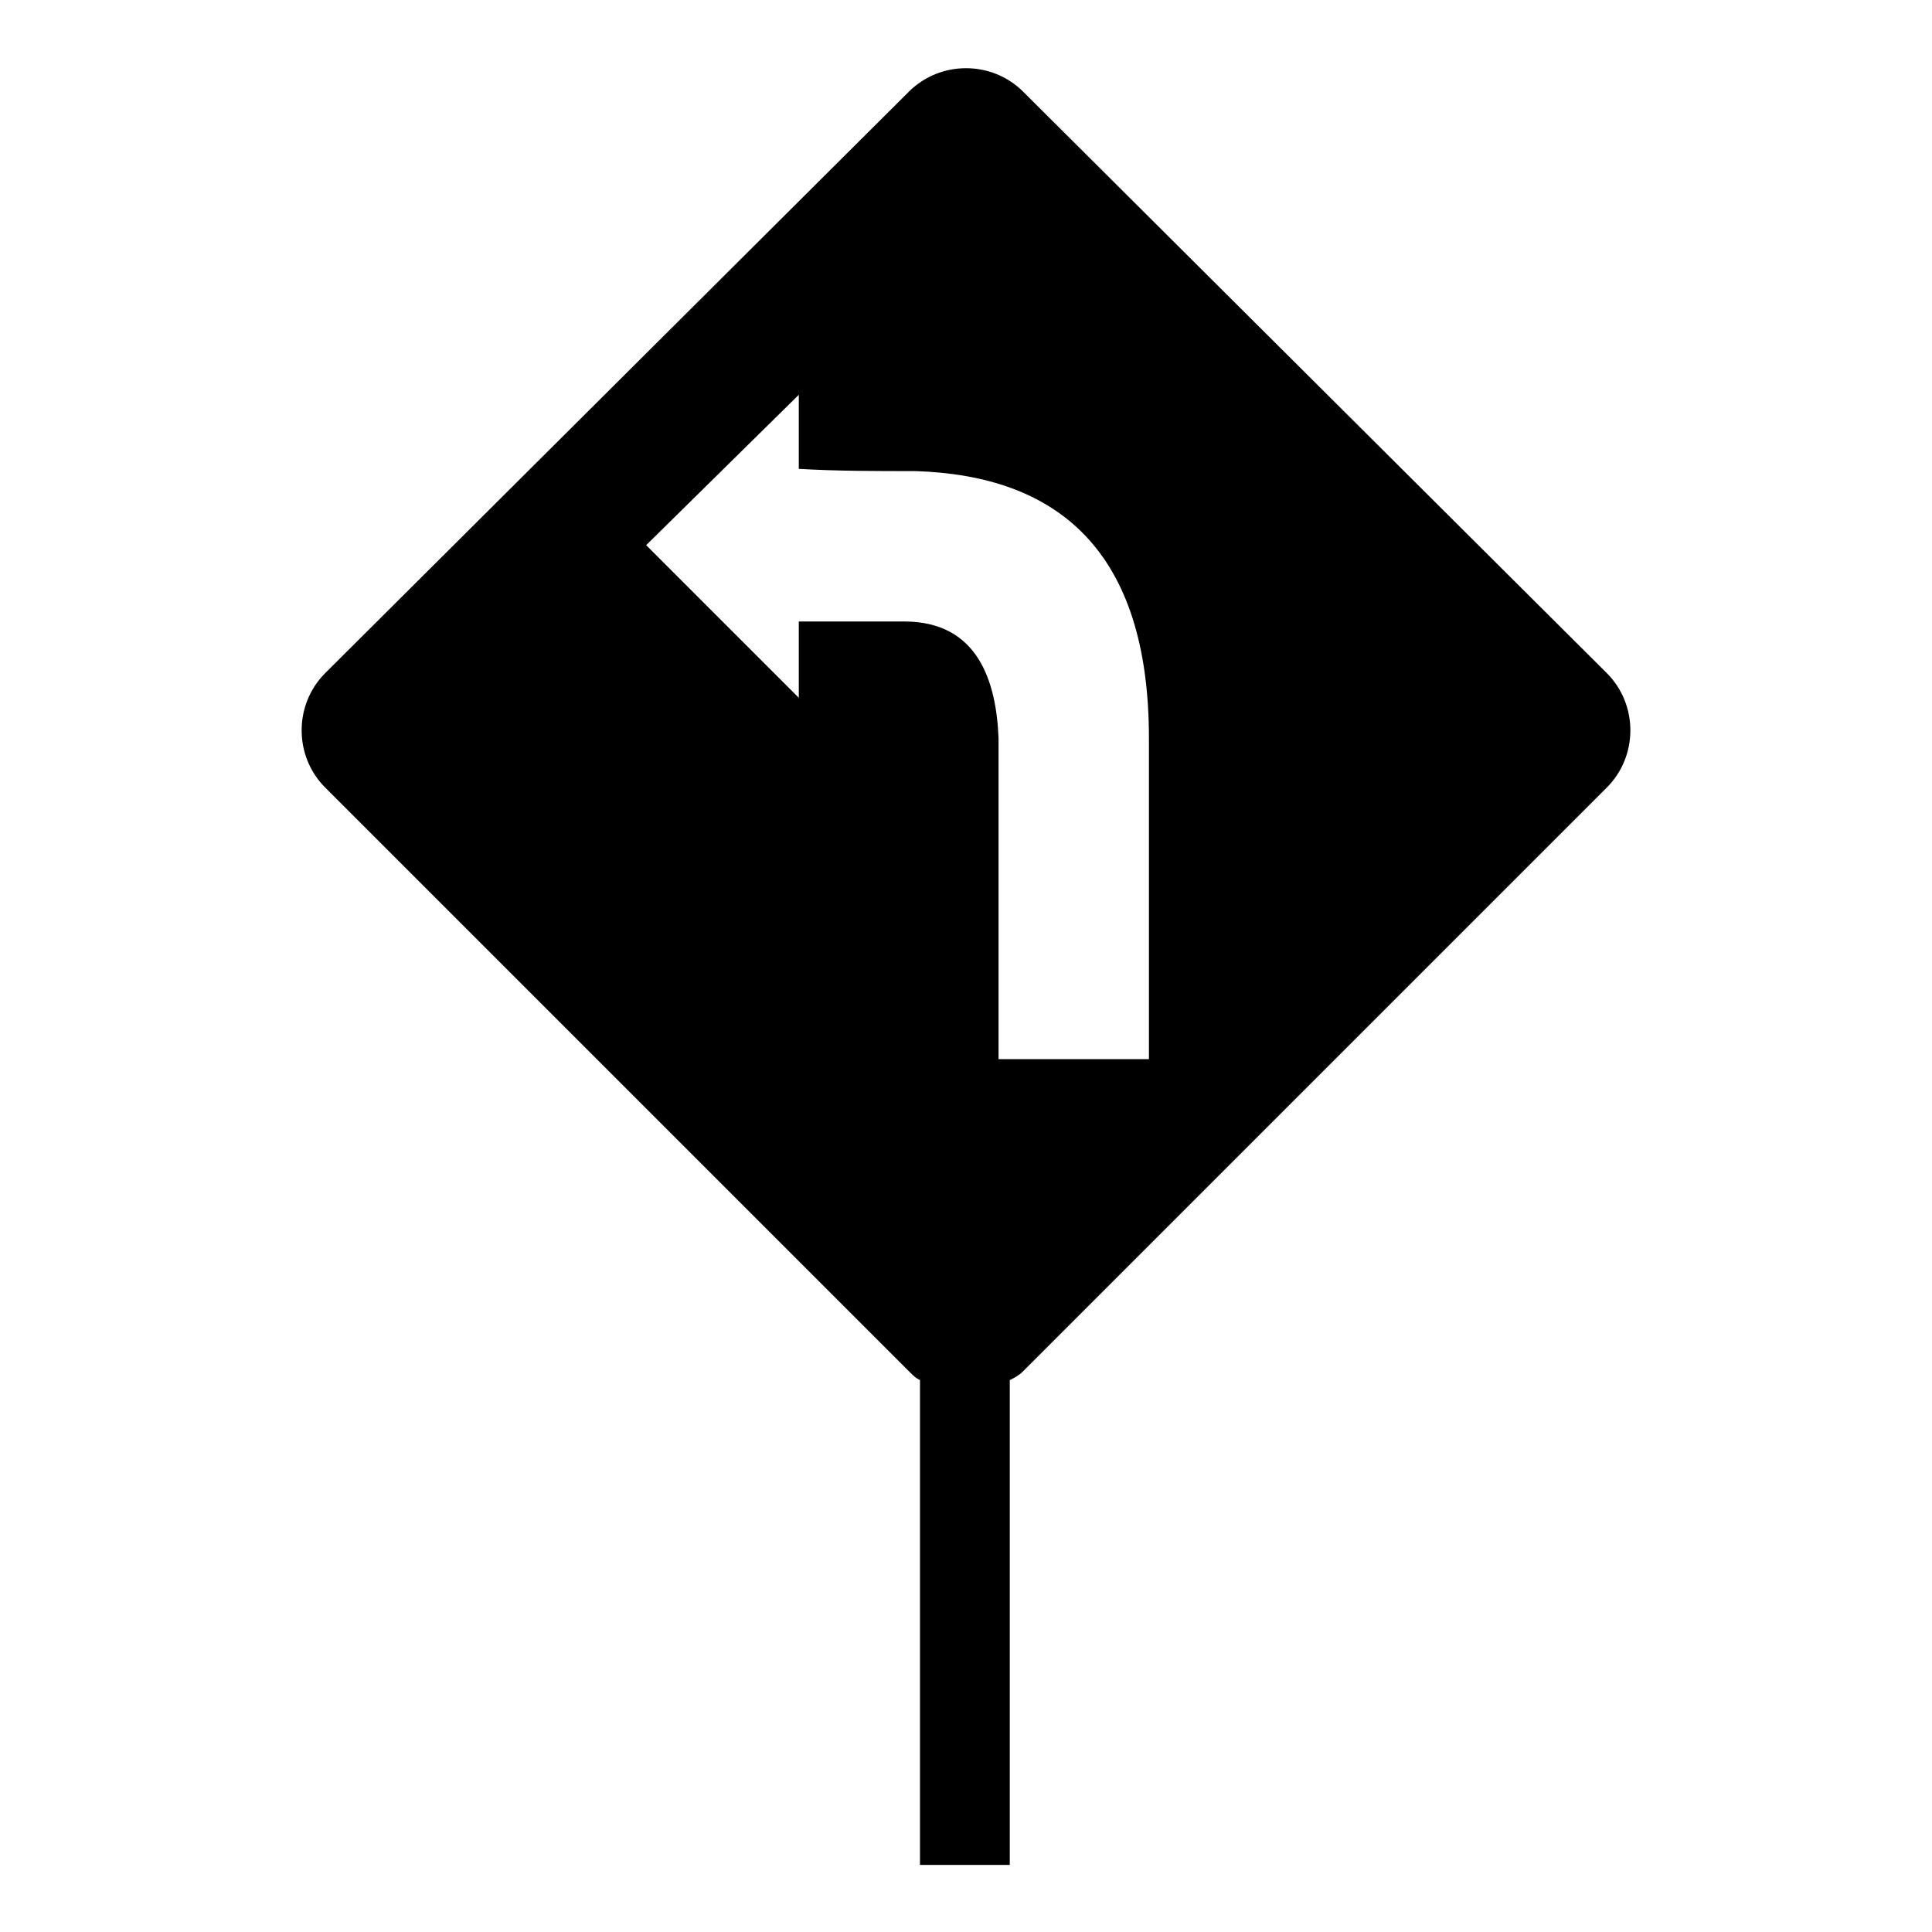 <?xml version="1.0" encoding="UTF-8"?>
<!-- Uploaded to: SVG Repo, www.svgrepo.com, Generator: SVG Repo Mixer Tools -->
<svg fill="#000000" width="800px" height="800px" version="1.1" viewBox="144 144 512 512" xmlns="http://www.w3.org/2000/svg">
 <path d="m415.17 168.32 154.65 154.06c8.328 8.328 8.328 22.008 0 30.336l-154.65 154.65c-1.191 1.191-2.379 1.785-3.57 2.379v128.48h-23.793v-128.48c-1.191-0.594-1.785-1.191-2.973-2.379l-154.65-154.65c-8.328-8.328-8.328-22.008 0-30.336l154.65-154.06c8.328-8.328 22.008-8.328 30.336 0zm33.309 256.37h-39.852v-85.059c-0.594-14.871-5.352-30.93-24.98-30.93h-27.957v20.223l-40.449-40.449 40.449-39.852v19.629c10.113 0.594 20.223 0.594 30.93 0.594 37.473 1.191 61.859 20.82 61.859 70.781v85.059z" fill-rule="evenodd"/>
</svg>